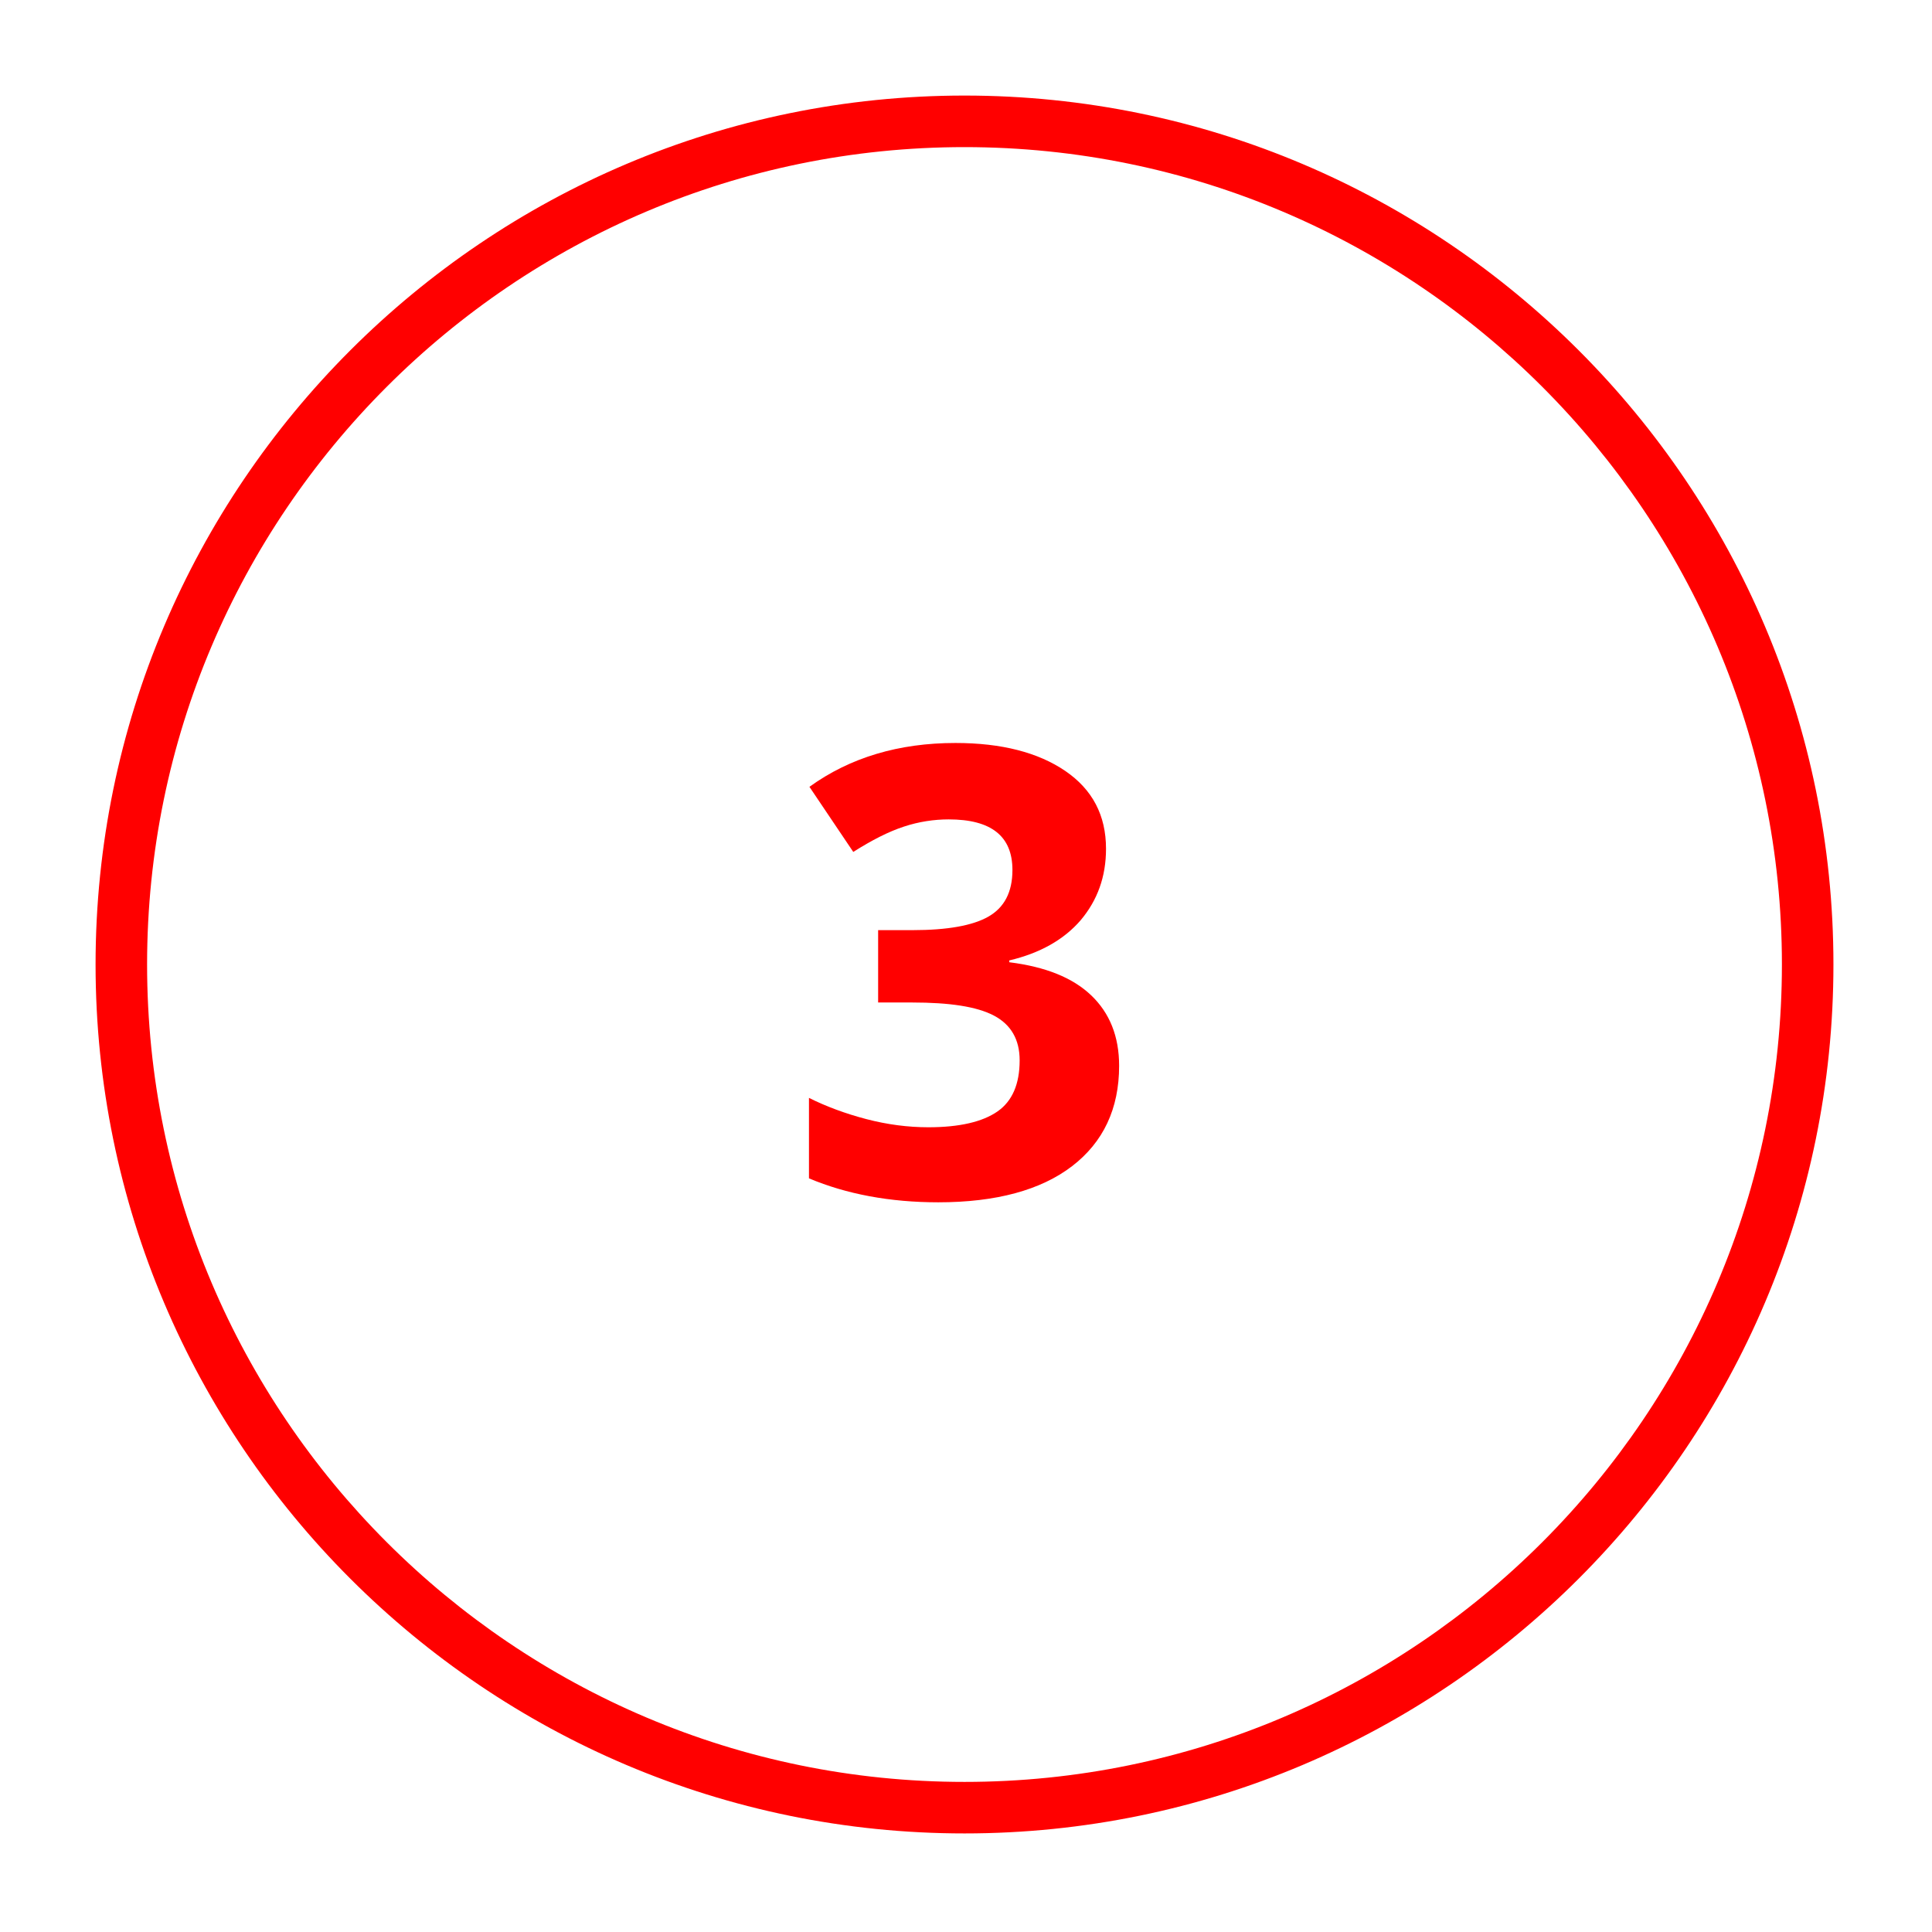 <?xml version="1.0" encoding="UTF-8"?> <svg xmlns="http://www.w3.org/2000/svg" xmlns:xlink="http://www.w3.org/1999/xlink" width="300" zoomAndPan="magnify" viewBox="0 0 224.88 225" height="300" preserveAspectRatio="xMidYMid meet" version="1.0"><defs><clipPath id="7b25b02752"><path d="M 11.07 11.129 L 213.461 11.129 L 213.461 213.52 L 11.07 213.52 Z M 11.07 11.129 " clip-rule="nonzero"></path></clipPath></defs><g clip-path="url(#7b25b02752)"><path fill="#ff0000" d="M 112.266 213.52 C 56.453 213.52 11.07 168.137 11.07 112.324 C 11.07 56.516 56.453 11.129 112.266 11.129 C 168.074 11.129 213.461 56.516 213.461 112.324 C 213.461 168.137 168.074 213.52 112.266 213.52 Z M 112.266 17.133 C 59.773 17.133 17.07 59.832 17.07 112.324 C 17.07 164.82 59.773 207.52 112.266 207.52 C 164.758 207.52 207.461 164.82 207.461 112.324 C 207.461 59.832 164.758 17.133 112.266 17.133 Z M 112.266 17.133 " fill-opacity="1" fill-rule="nonzero"></path></g><path fill="#ff0000" d="M 128.746 98.848 C 128.746 102.109 127.746 104.848 125.797 107.164 C 123.848 109.43 121.059 111.008 117.477 111.852 L 117.477 112.062 C 121.691 112.59 124.848 113.852 127.008 115.906 C 129.168 117.961 130.273 120.695 130.273 124.121 C 130.273 129.121 128.43 133.016 124.797 135.809 C 121.164 138.598 115.949 140.02 109.211 140.02 C 103.578 140.02 98.523 139.07 94.152 137.23 L 94.152 127.859 C 96.152 128.859 98.418 129.699 100.84 130.332 C 103.262 130.965 105.684 131.281 108.055 131.281 C 111.688 131.281 114.371 130.648 116.109 129.438 C 117.848 128.227 118.688 126.227 118.688 123.488 C 118.688 121.066 117.688 119.328 115.688 118.273 C 113.688 117.223 110.527 116.75 106.156 116.75 L 102.207 116.75 L 102.207 108.324 L 106.211 108.324 C 110.266 108.324 113.215 107.797 115.055 106.746 C 116.898 105.691 117.848 103.902 117.848 101.32 C 117.848 97.371 115.371 95.426 110.422 95.426 C 108.738 95.426 106.949 95.688 105.211 96.266 C 103.418 96.848 101.473 97.848 99.312 99.215 L 94.207 91.633 C 98.945 88.211 104.633 86.527 111.211 86.527 C 116.582 86.527 120.848 87.633 124.008 89.789 C 127.164 91.949 128.746 94.949 128.746 98.848 Z M 128.746 98.848 " fill-opacity="1" fill-rule="nonzero"></path></svg> 